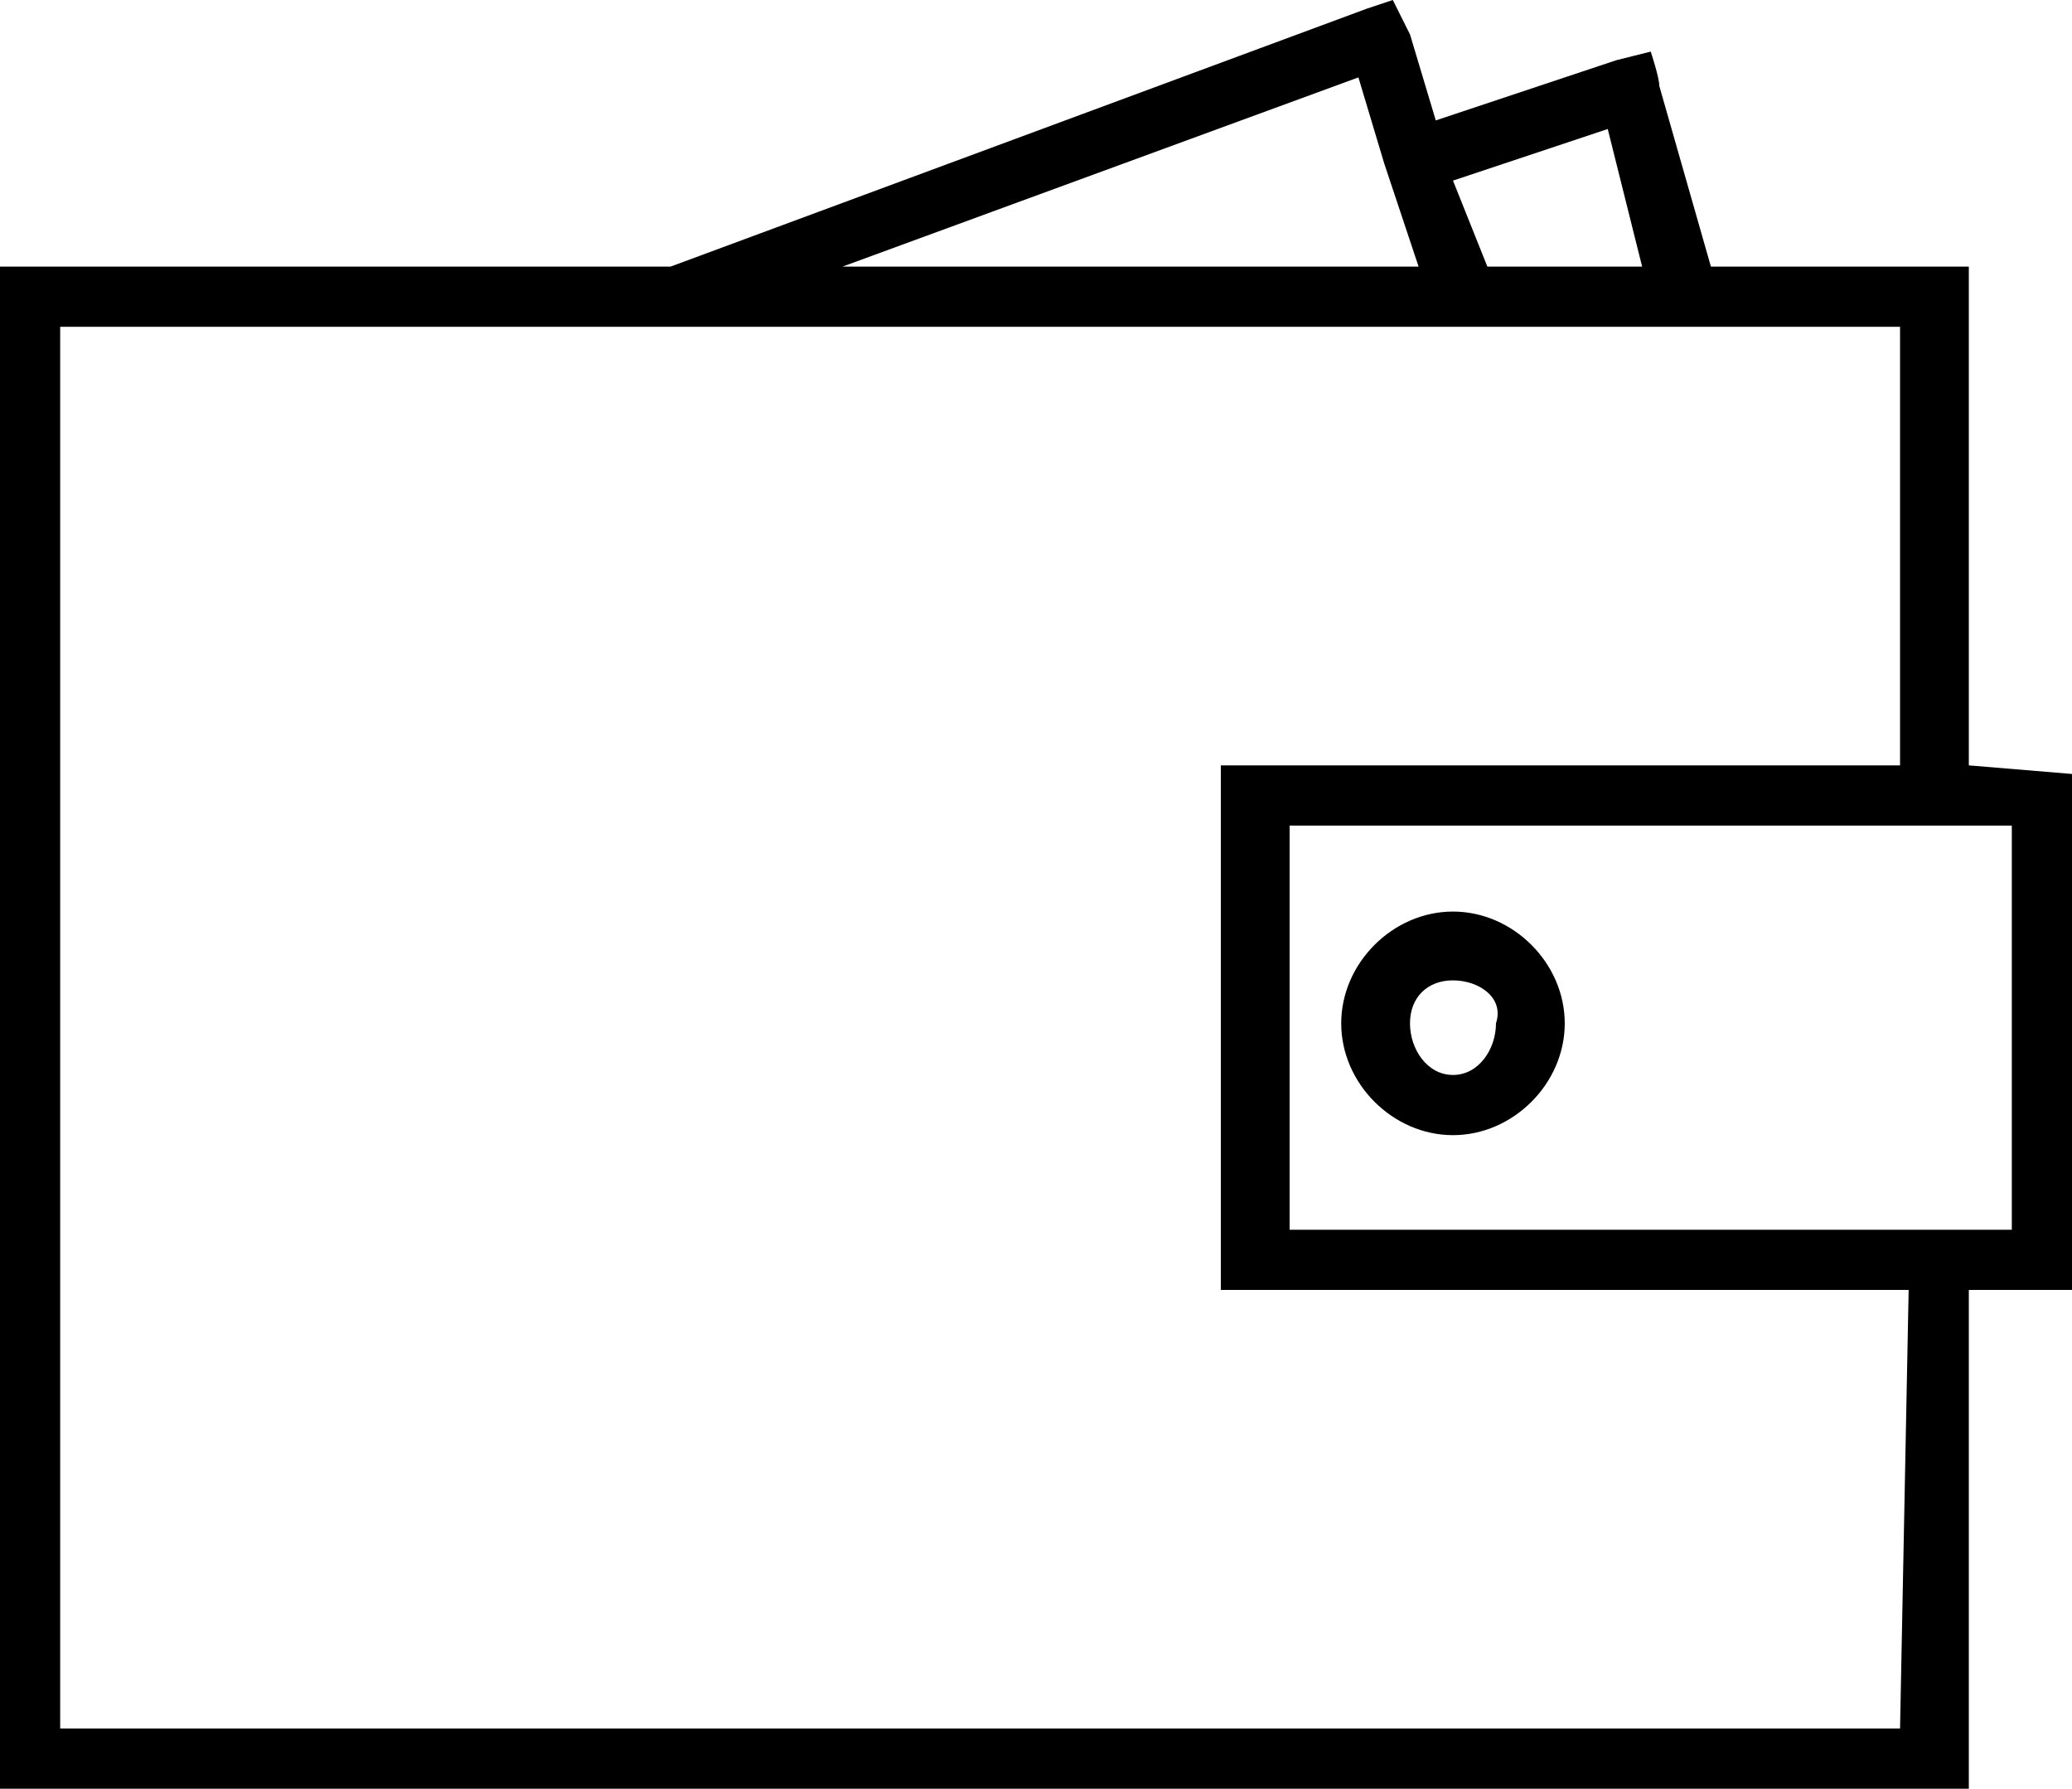 <?xml version="1.0" encoding="UTF-8"?> <!-- Generator: Adobe Illustrator 22.0.1, SVG Export Plug-In . SVG Version: 6.00 Build 0) --> <svg xmlns="http://www.w3.org/2000/svg" xmlns:xlink="http://www.w3.org/1999/xlink" id="Warstwa_1" x="0px" y="0px" viewBox="0 0 24.1 20.8" style="enable-background:new 0 0 24.1 20.8;" xml:space="preserve"> <title>yyy</title> <g id="Warstwa_2_1_"> <g id="Icons"> <path d="M22.9,8.9V3.1h-3L19.3,1c0-0.1-0.1-0.4-0.1-0.4l-0.4,0.1l-2.1,0.7l-0.3-1L16.2,0l-0.3,0.1l-8.1,3H0v17.7h22.9V15h1.2V9 L22.9,8.9z M18.7,1.5l0.4,1.6h-1.8l-0.4-1L18.7,1.5z M15.8,0.9l0.3,1l0,0l0.4,1.2H9.8L15.8,0.9z M22.1,20.1H0.7V3.8h21.4v5.1h-7.9 V15h8L22.1,20.1z M23.4,14.3h-8.4V9.6h8.4V14.3z"></path> <path d="M16.9,13.2c-0.7,0-1.3-0.6-1.3-1.3s0.6-1.3,1.3-1.3c0.7,0,1.3,0.6,1.3,1.3c0,0,0,0,0,0C18.2,12.6,17.6,13.2,16.9,13.2 C16.9,13.2,16.9,13.2,16.9,13.2z M16.9,11.4c-0.3,0-0.5,0.2-0.5,0.5c0,0.3,0.2,0.6,0.5,0.6c0.3,0,0.5-0.3,0.5-0.6 C17.5,11.6,17.2,11.4,16.9,11.4L16.9,11.4z"></path> </g> </g> </svg> 